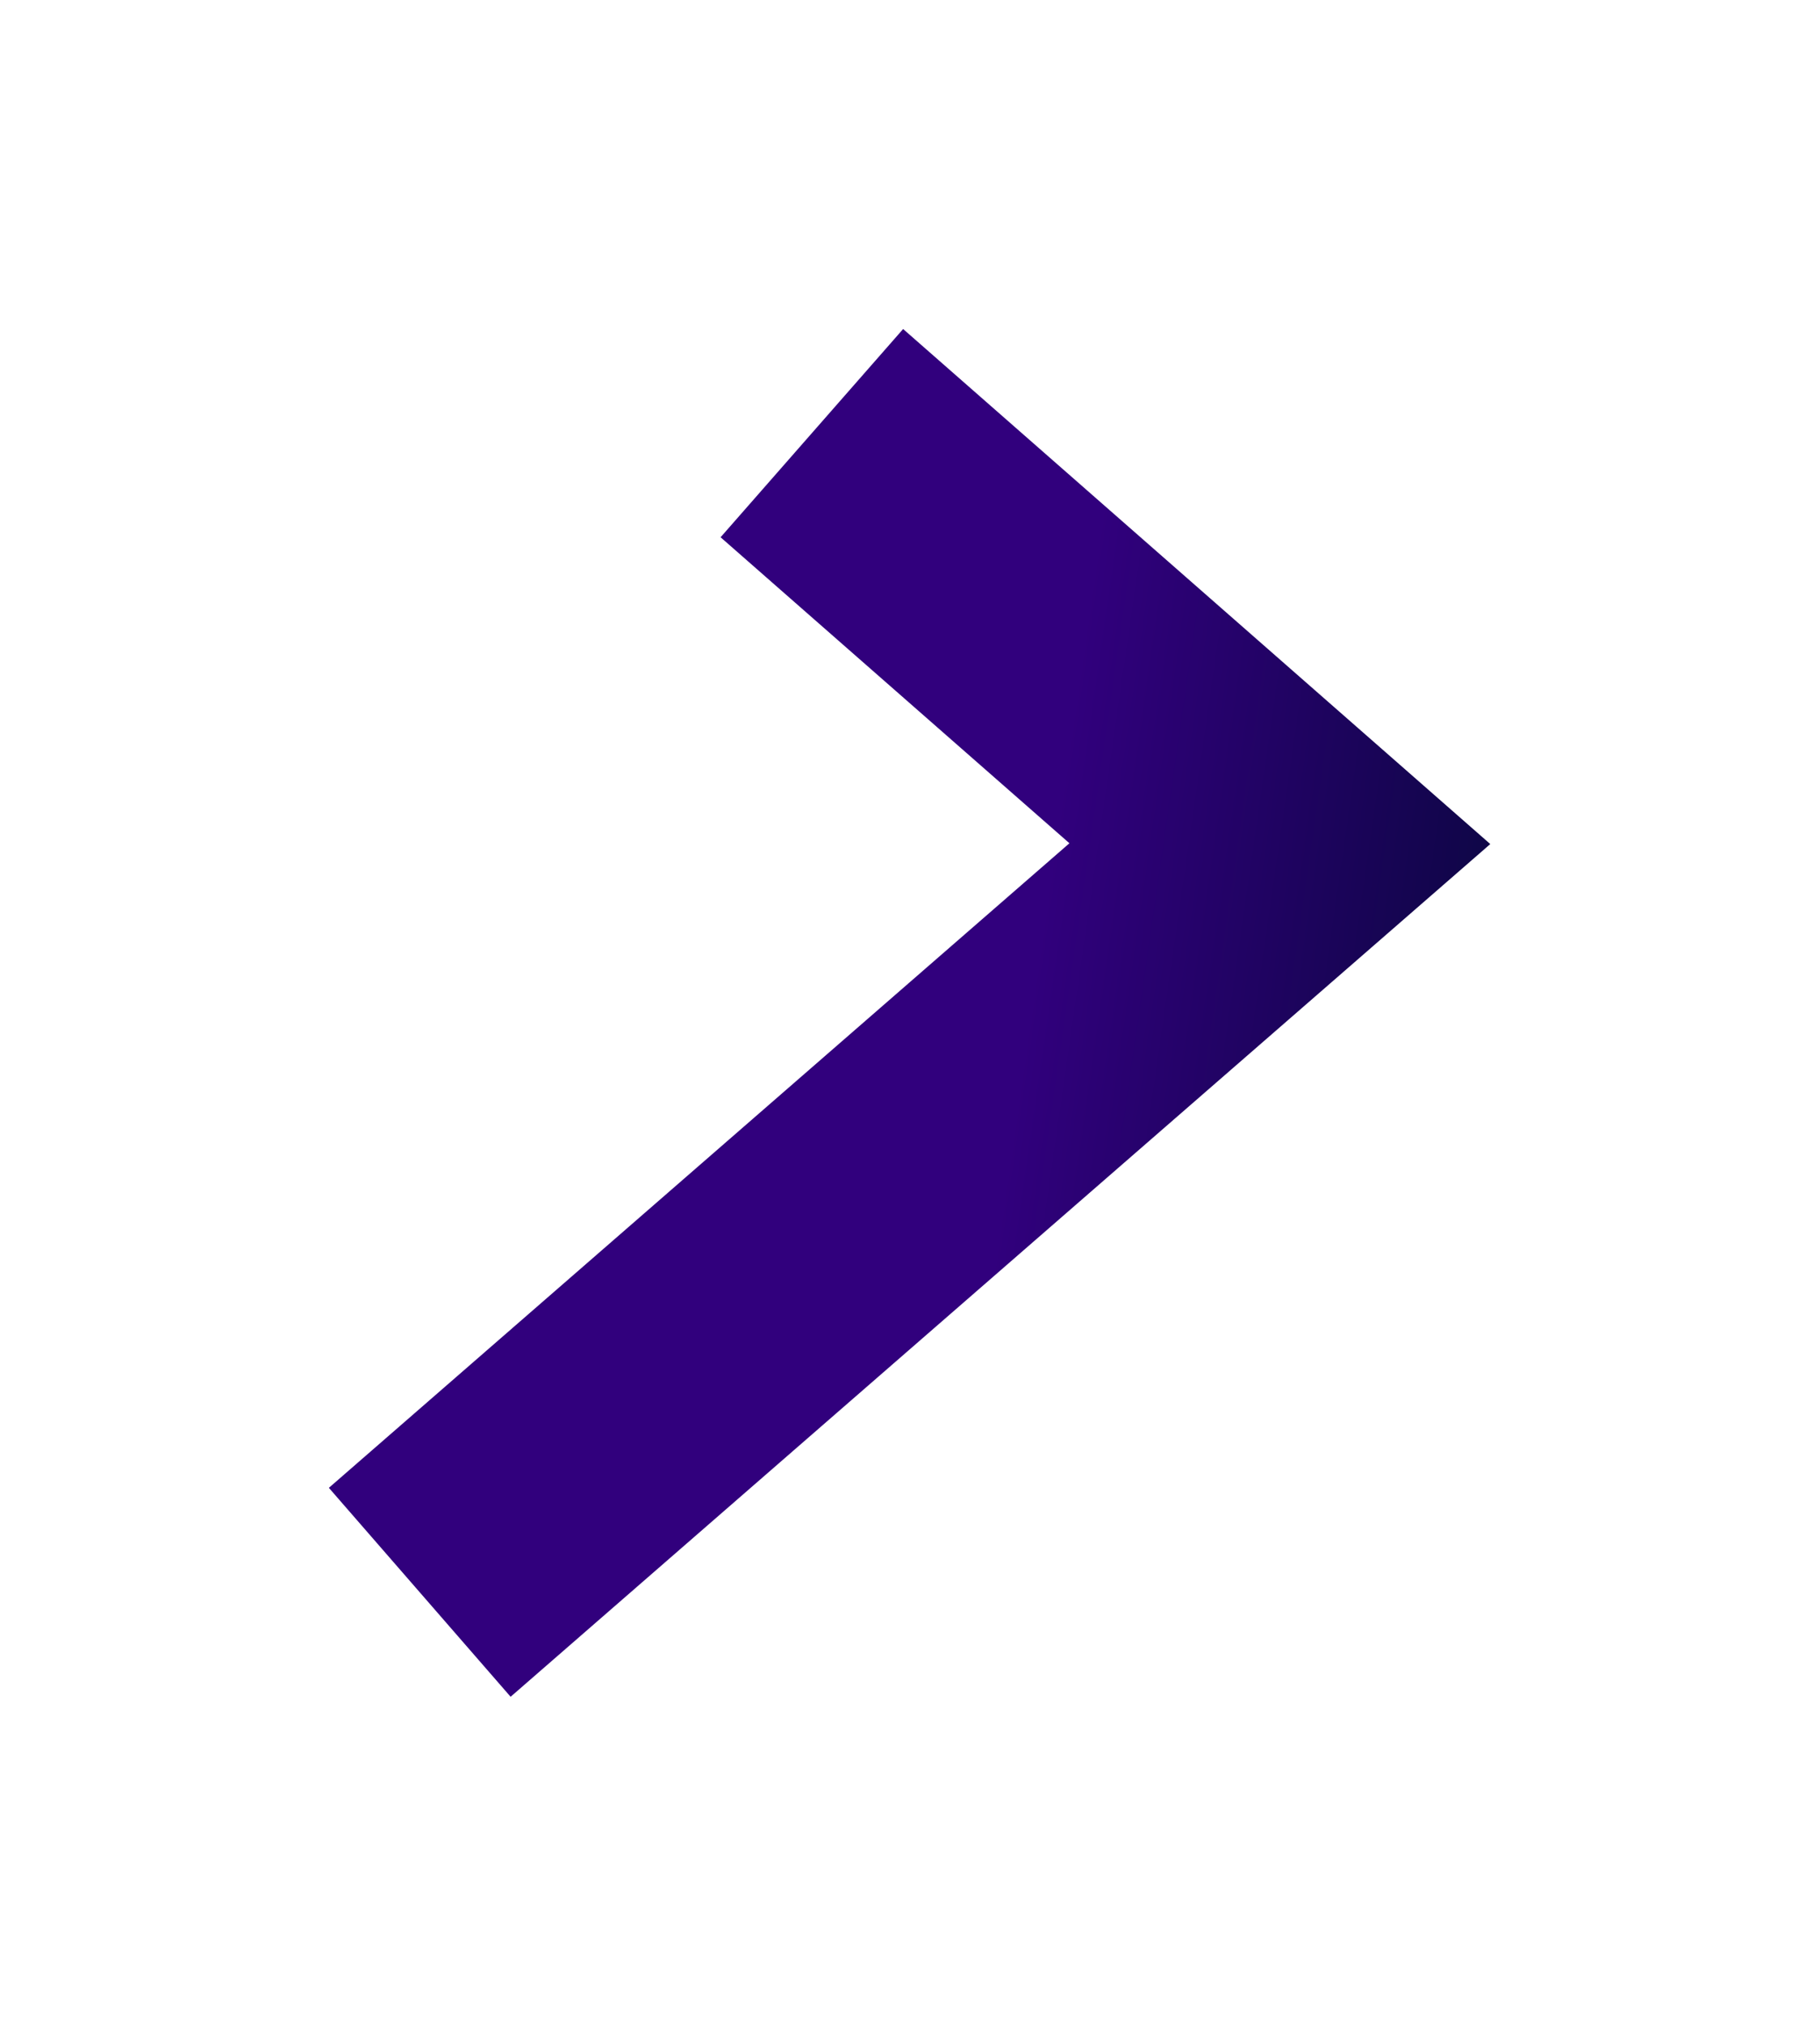 <svg width="1295" height="1441" viewBox="0 0 1295 1441" fill="none" xmlns="http://www.w3.org/2000/svg">
<g filter="url(#filter0_f_5109_5893)">
<path d="M577.664 308.089L910.664 600.089L298.664 1132.59" stroke="url(#paint0_linear_5109_5893)" stroke-width="197"/>
</g>
<defs>
<filter id="filter0_f_5109_5893" x="0.008" y="0.029" width="1294.38" height="1440.87" filterUnits="userSpaceOnUse" color-interpolation-filters="sRGB">
<feFlood flood-opacity="0" result="BackgroundImageFix"/>
<feBlend mode="normal" in="SourceGraphic" in2="BackgroundImageFix" result="shape"/>
<feGaussianBlur stdDeviation="117" result="effect1_foregroundBlur_5109_5893"/>
</filter>
<linearGradient id="paint0_linear_5109_5893" x1="727.164" y1="753.589" x2="2435.67" y2="1000.09" gradientUnits="userSpaceOnUse">
<stop stop-color="#31007D"/>
<stop offset="0.211" stop-color="#09073E"/>
<stop offset="0.361" stop-color="#EB2323"/>
<stop offset="0.505" stop-color="#FFE8BE"/>
<stop offset="0.63" stop-color="#CF1889"/>
<stop offset="0.779" stop-color="#241945"/>
<stop offset="1" stop-color="#340084"/>
</linearGradient>
</defs>
</svg>
